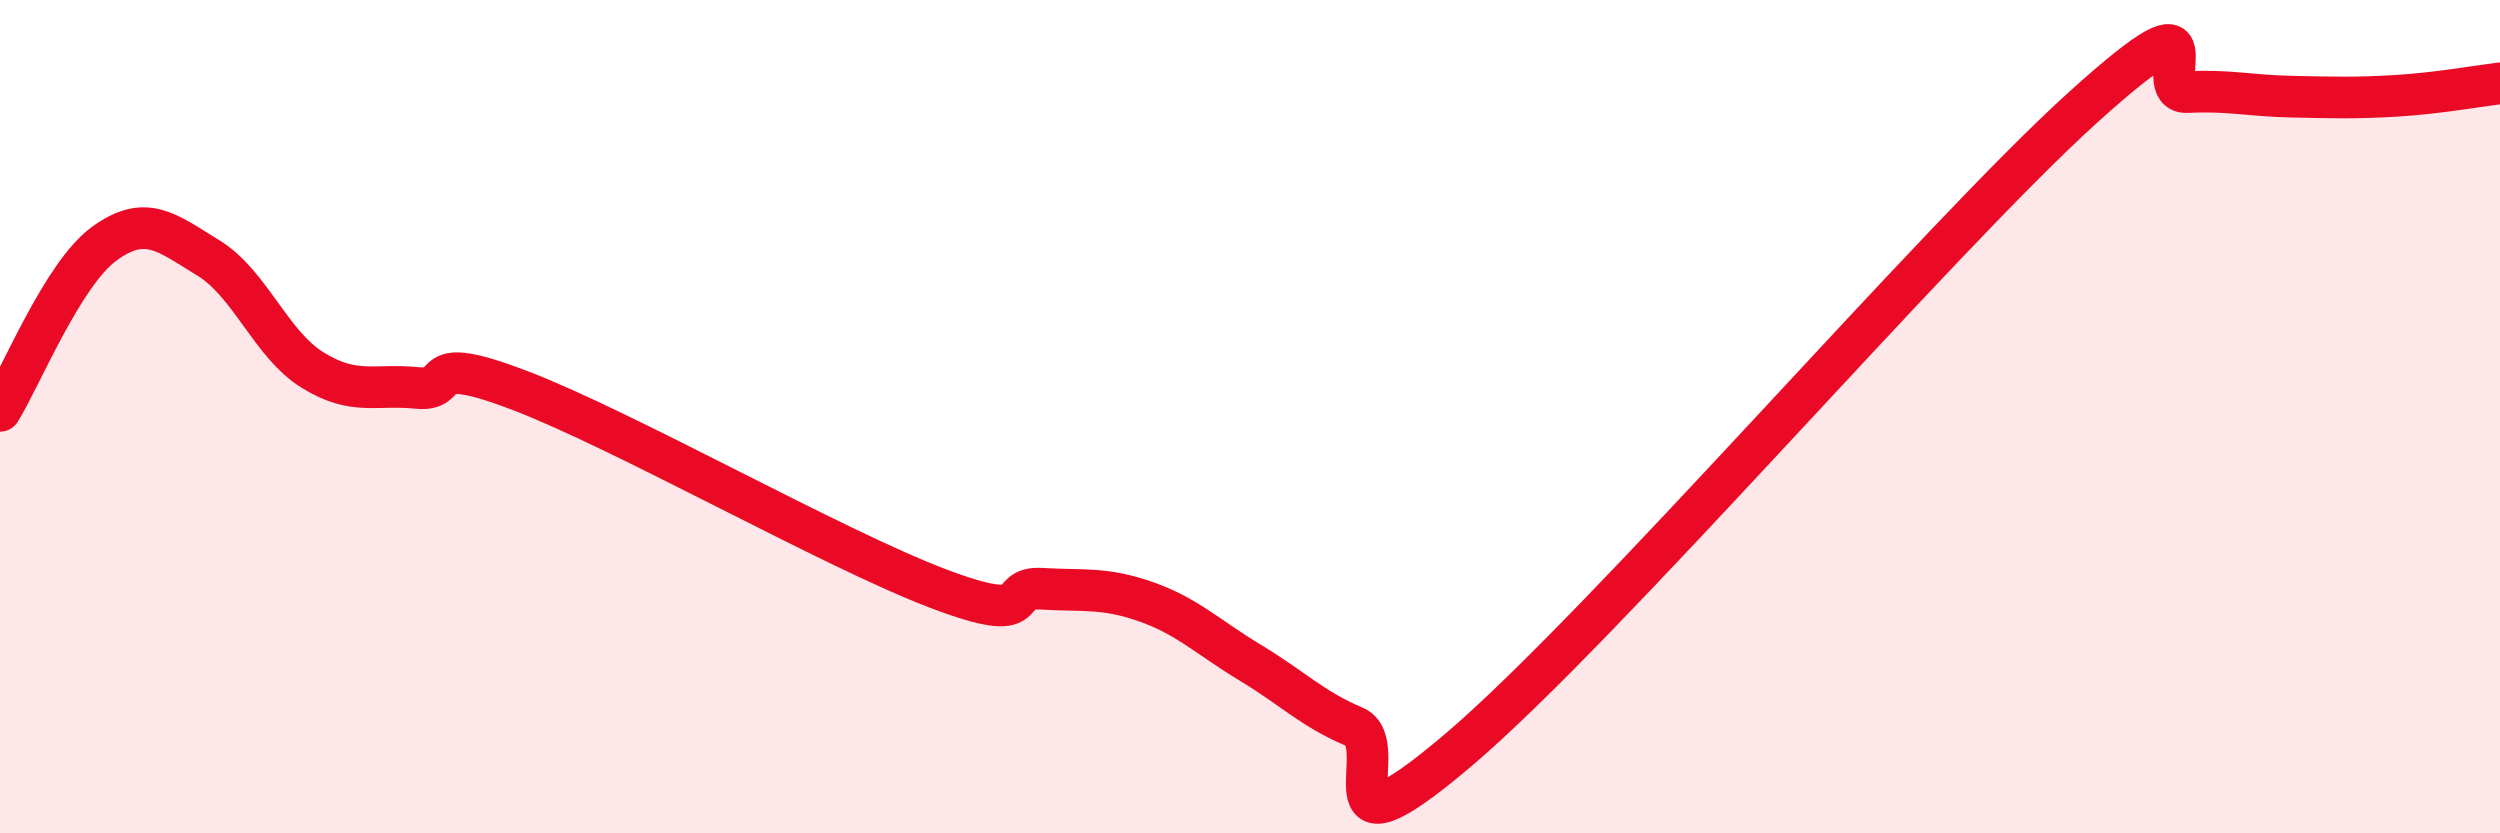 
    <svg width="60" height="20" viewBox="0 0 60 20" xmlns="http://www.w3.org/2000/svg">
      <path
        d="M 0,9.86 C 0.5,9.06 1.5,6.58 2.5,5.85 C 3.5,5.12 4,5.58 5,6.19 C 6,6.8 6.5,8.26 7.5,8.88 C 8.5,9.5 9,9.21 10,9.31 C 11,9.41 10,8.42 12.5,9.38 C 15,10.34 20,13.17 22.5,14.12 C 25,15.07 24,14.07 25,14.13 C 26,14.19 26.5,14.09 27.5,14.44 C 28.5,14.79 29,15.3 30,15.9 C 31,16.5 31.5,17.02 32.5,17.44 C 33.5,17.86 31.5,20.97 35,18 C 38.5,15.03 46.5,5.73 50,2.57 C 53.5,-0.59 51.5,2.26 52.5,2.21 C 53.5,2.16 54,2.3 55,2.32 C 56,2.34 56.5,2.36 57.5,2.3 C 58.5,2.24 59.5,2.06 60,2L60 20L0 20Z"
        fill="#EB0A25"
        opacity="0.1"
        stroke-linecap="round"
        stroke-linejoin="round"
      />
      <path
        d="M 0,9.86 C 0.5,9.06 1.5,6.58 2.5,5.85 C 3.5,5.12 4,5.58 5,6.19 C 6,6.8 6.5,8.26 7.5,8.88 C 8.5,9.5 9,9.21 10,9.31 C 11,9.41 10,8.42 12.5,9.38 C 15,10.34 20,13.17 22.5,14.12 C 25,15.07 24,14.07 25,14.13 C 26,14.19 26.5,14.09 27.5,14.44 C 28.5,14.79 29,15.3 30,15.9 C 31,16.5 31.5,17.02 32.5,17.44 C 33.5,17.86 31.5,20.97 35,18 C 38.5,15.03 46.5,5.73 50,2.57 C 53.5,-0.59 51.5,2.26 52.5,2.21 C 53.5,2.16 54,2.3 55,2.32 C 56,2.34 56.5,2.36 57.5,2.3 C 58.5,2.24 59.5,2.06 60,2"
        stroke="#EB0A25"
        stroke-width="1"
        fill="none"
        stroke-linecap="round"
        stroke-linejoin="round"
      />
    </svg>
  